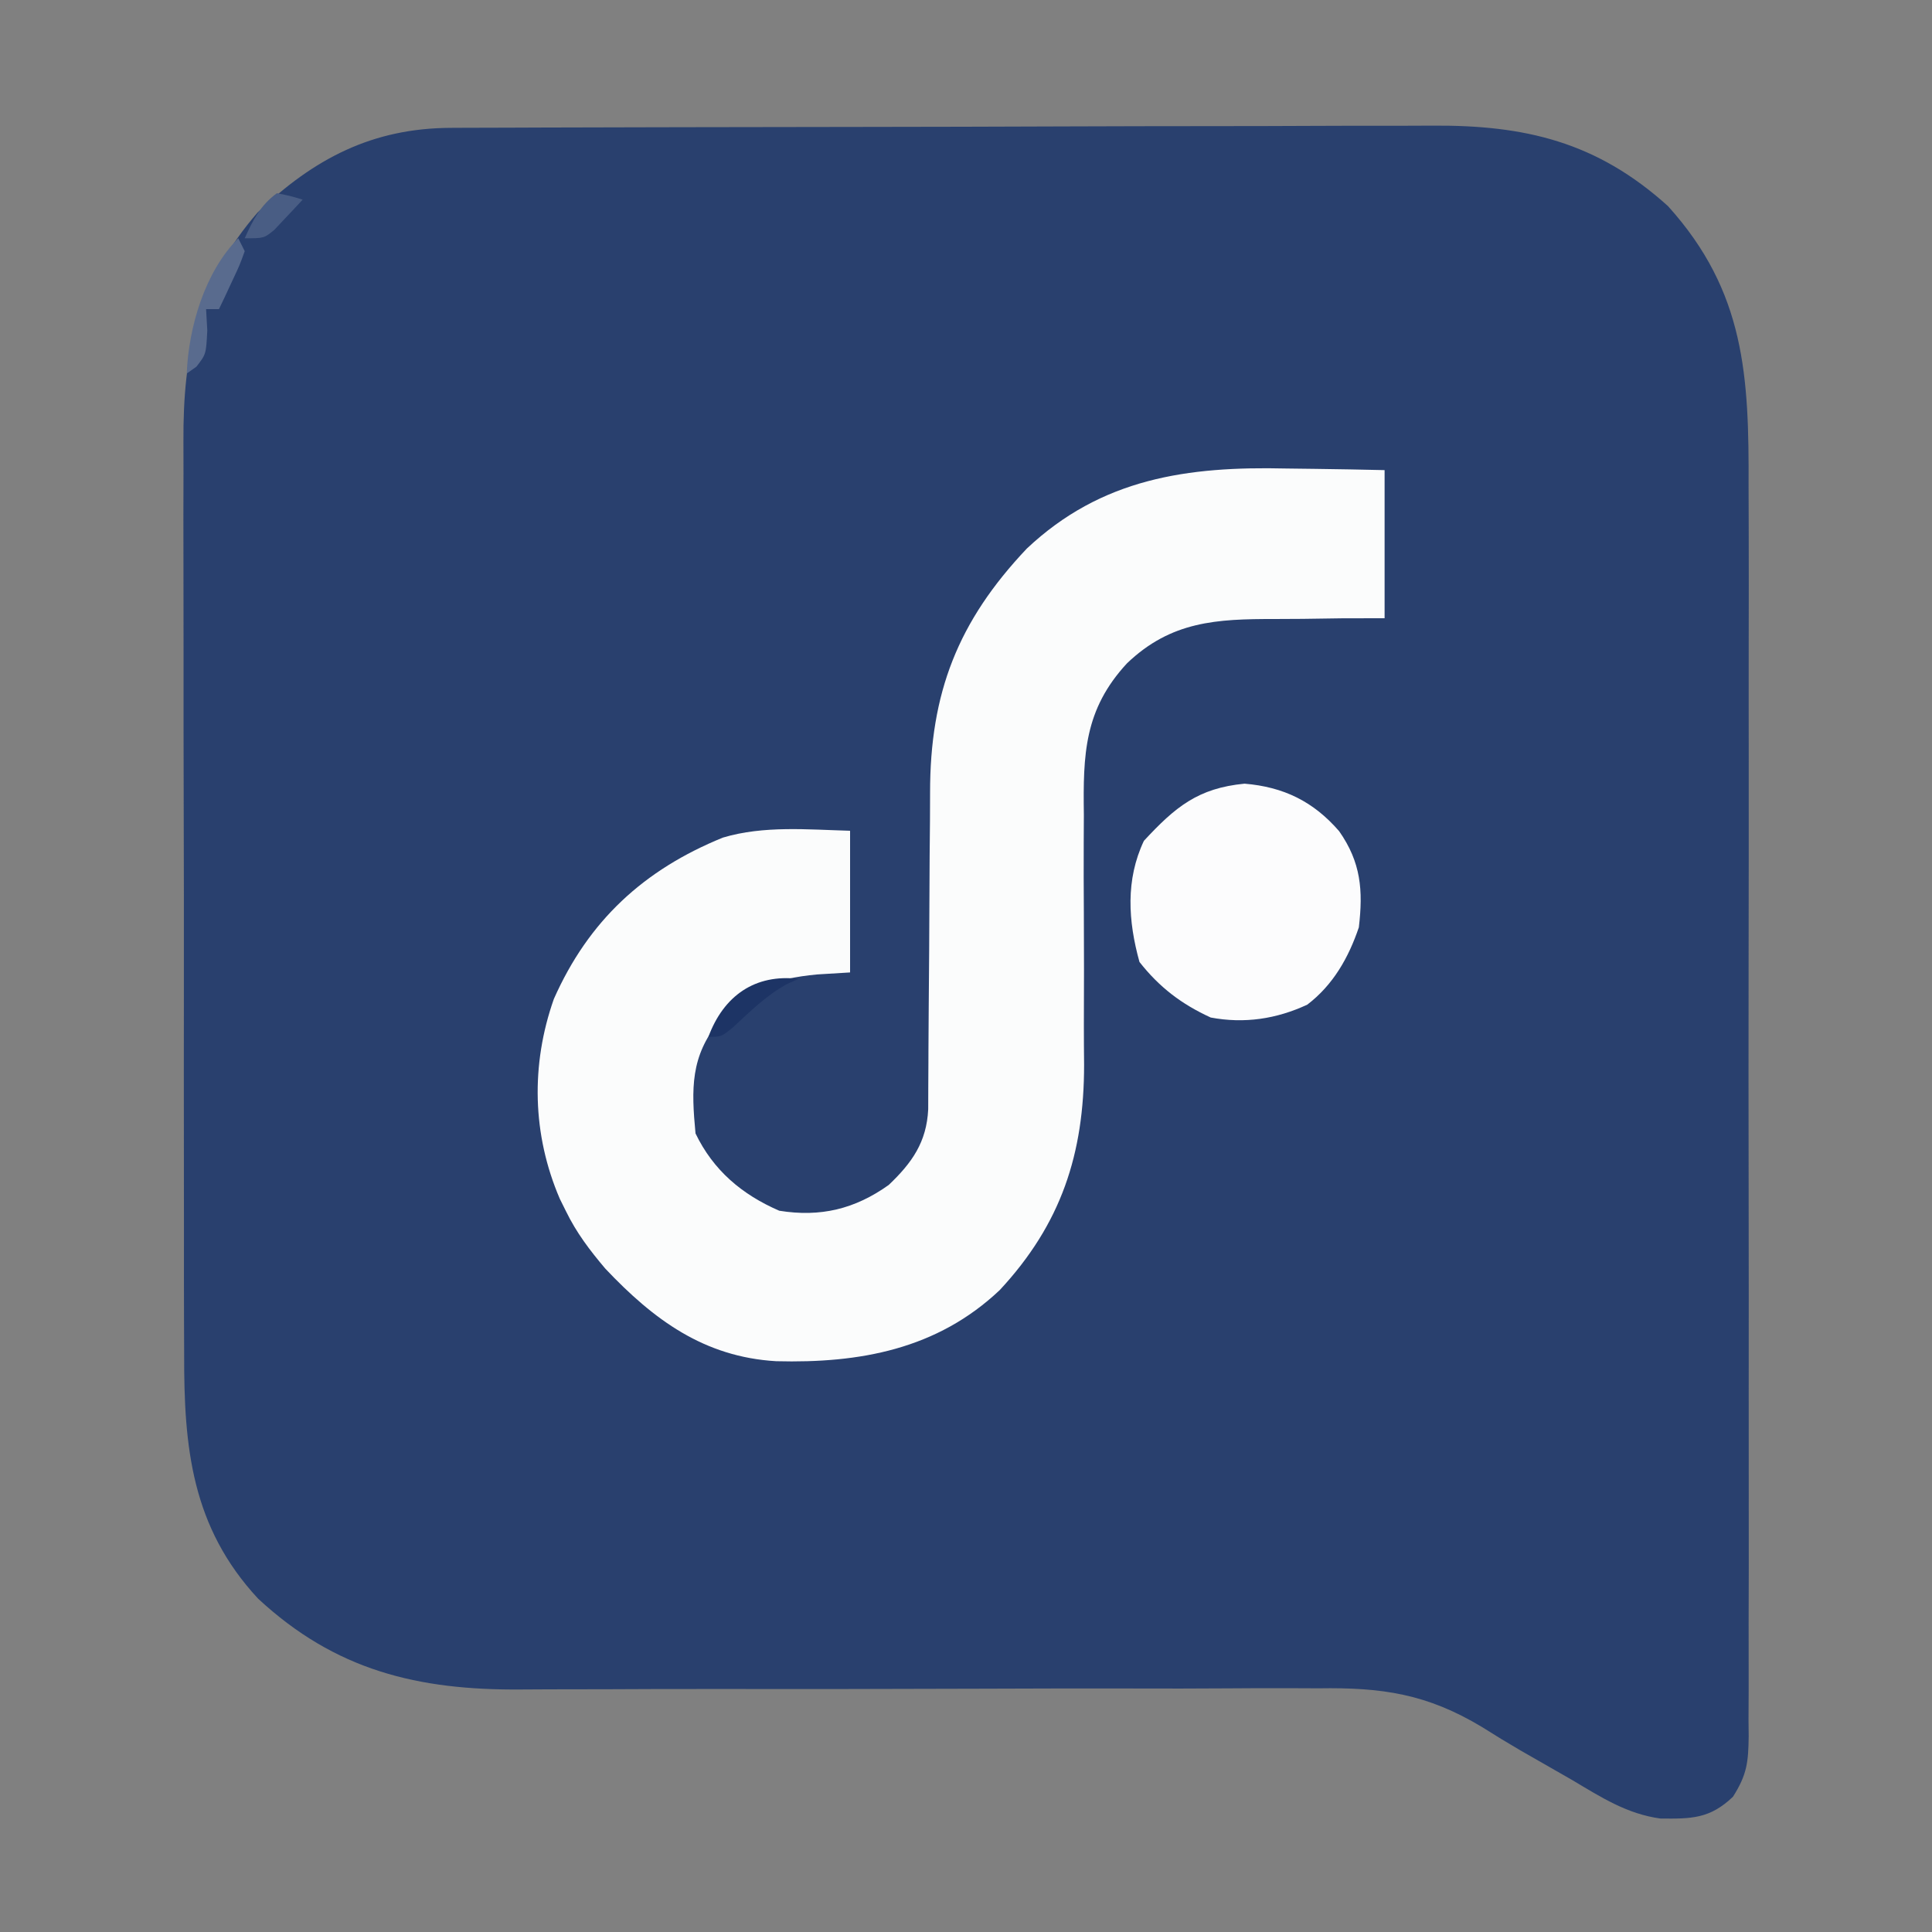 <?xml version="1.0" encoding="UTF-8"?>
<svg version="1.1" xmlns="http://www.w3.org/2000/svg" width="300" height="300">
<rect width="100%" height="100%" fill="#808080" stroke="none"/>
<path d="M0 0 C0.706 -0.004 1.412 -0.007 2.14 -0.011 C4.506 -0.022 6.873 -0.026 9.239 -0.03 C10.936 -0.036 12.634 -0.043 14.331 -0.05 C19.905 -0.071 25.479 -0.081 31.054 -0.091 C32.975 -0.095 34.897 -0.099 36.818 -0.103 C45.849 -0.123 54.879 -0.137 63.91 -0.145 C74.32 -0.155 84.73 -0.181 95.14 -0.222 C103.194 -0.252 111.249 -0.267 119.303 -0.27 C124.11 -0.272 128.916 -0.281 133.722 -0.306 C138.249 -0.33 142.776 -0.334 147.302 -0.324 C148.957 -0.323 150.612 -0.329 152.267 -0.343 C166.774 -0.457 177.931 2.163 188.987 12.147 C201.011 25.462 201.576 38.623 201.505 55.696 C201.51 57.876 201.517 60.057 201.526 62.238 C201.544 68.134 201.537 74.03 201.525 79.926 C201.514 86.103 201.524 92.28 201.53 98.457 C201.537 108.822 201.528 119.186 201.509 129.551 C201.487 141.536 201.494 153.521 201.516 165.506 C201.534 175.804 201.537 186.101 201.526 196.399 C201.52 202.546 201.519 208.694 201.532 214.841 C201.544 220.615 201.536 226.388 201.513 232.162 C201.508 234.282 201.509 236.402 201.518 238.522 C201.529 241.412 201.515 244.302 201.495 247.192 C201.504 248.034 201.513 248.875 201.522 249.743 C201.469 253.744 201.281 255.685 199.081 259.144 C195.499 262.571 192.626 262.581 187.818 262.527 C182.661 261.835 178.586 259.215 174.175 256.585 C171.468 255.031 168.76 253.48 166.05 251.932 C164.051 250.767 162.072 249.565 160.12 248.322 C151.556 243.166 144.595 242.155 134.749 242.308 C133.269 242.305 131.789 242.299 130.309 242.29 C127.149 242.278 123.99 242.287 120.83 242.314 C115.822 242.356 110.816 242.348 105.808 242.335 C97.882 242.319 89.957 242.336 82.031 242.367 C67.848 242.423 53.664 242.431 39.481 242.414 C34.514 242.409 29.547 242.422 24.58 242.449 C21.48 242.463 18.38 242.465 15.28 242.465 C13.854 242.467 12.429 242.475 11.004 242.488 C-5.152 242.633 -17.942 239.52 -29.938 228.382 C-40.278 217.243 -41.461 204.837 -41.417 190.419 C-41.422 188.731 -41.429 187.043 -41.438 185.355 C-41.455 180.791 -41.454 176.227 -41.449 171.663 C-41.446 167.844 -41.452 164.024 -41.458 160.205 C-41.472 151.19 -41.47 142.174 -41.459 133.159 C-41.447 123.879 -41.461 114.599 -41.488 105.319 C-41.51 97.332 -41.517 89.346 -41.511 81.359 C-41.508 76.597 -41.51 71.836 -41.527 67.074 C-41.543 62.594 -41.539 58.114 -41.52 53.634 C-41.516 51.997 -41.519 50.36 -41.53 48.723 C-41.612 34.947 -39.293 23.827 -30.013 13.147 C-21.251 4.748 -12.151 0.041 0 0 Z " fill="#29406E" transform="translate(70.013,19.853)"/>
<path d="M0 0 C1.487 0.02 2.974 0.038 4.461 0.055 C8.059 0.095 11.652 0.173 15.25 0.25 C15.25 7.84 15.25 15.43 15.25 23.25 C13.117 23.253 10.983 23.255 8.785 23.258 C6.69 23.281 4.595 23.314 2.5 23.348 C1.058 23.366 -0.384 23.373 -1.826 23.37 C-10.854 23.358 -17.914 23.711 -24.75 30.25 C-31.389 37.425 -31.582 44.37 -31.449 53.777 C-31.453 55.175 -31.46 56.574 -31.469 57.972 C-31.488 61.632 -31.474 65.292 -31.451 68.953 C-31.416 74.806 -31.422 80.659 -31.447 86.512 C-31.449 88.538 -31.432 90.564 -31.412 92.59 C-31.416 106.438 -34.967 117.298 -44.5 127.562 C-54.255 136.795 -66.284 138.953 -79.23 138.617 C-90.409 137.96 -98.249 132.186 -105.75 124.25 C-108.169 121.396 -110.238 118.677 -111.875 115.312 C-112.187 114.685 -112.499 114.057 -112.82 113.41 C-117.11 103.443 -117.352 92.599 -113.75 82.375 C-108.366 70.224 -99.795 62.314 -87.5 57.312 C-81.155 55.41 -74.283 56.073 -67.75 56.25 C-67.75 63.51 -67.75 70.77 -67.75 78.25 C-69.441 78.353 -71.132 78.456 -72.875 78.562 C-79.576 79.206 -83.575 80.722 -88.062 85.812 C-92.542 91.279 -92.405 96.305 -91.75 103.25 C-88.99 108.975 -84.554 112.735 -78.75 115.25 C-72.352 116.284 -67.009 114.997 -61.75 111.25 C-58.139 107.818 -55.862 104.6 -55.619 99.496 C-55.615 98.381 -55.612 97.266 -55.608 96.117 C-55.601 94.852 -55.594 93.586 -55.587 92.282 C-55.584 91.267 -55.584 91.267 -55.581 90.231 C-55.574 88.102 -55.558 85.974 -55.54 83.845 C-55.488 77.792 -55.44 71.739 -55.424 65.686 C-55.414 61.98 -55.384 58.274 -55.343 54.569 C-55.331 53.166 -55.325 51.762 -55.328 50.359 C-55.346 34.826 -50.997 23.732 -40.312 12.438 C-28.717 1.509 -15.343 -0.365 0 0 Z " fill="#FBFCFC" transform="translate(199.75,72.75)"/>
<path d="M0 0 C6.057 0.505 10.688 2.753 14.688 7.375 C18.084 12.213 18.429 16.566 17.75 22.312 C16.15 27.039 13.753 31.252 9.75 34.312 C4.939 36.55 -0.034 37.289 -5.25 36.312 C-9.793 34.231 -13.228 31.614 -16.312 27.688 C-18.083 21.315 -18.486 14.926 -15.625 8.875 C-10.753 3.618 -7.23 0.695 0 0 Z " fill="#FCFCFD" transform="translate(193.25,121.688)"/>
<path d="M0 0 C0.33 0.66 0.66 1.32 1 2 C0.223 4.164 0.223 4.164 -0.938 6.625 C-1.318 7.442 -1.698 8.26 -2.09 9.102 C-2.54 10.041 -2.54 10.041 -3 11 C-3.66 11 -4.32 11 -5 11 C-4.938 12.093 -4.876 13.186 -4.812 14.312 C-5 18 -5 18 -6.5 19.938 C-6.995 20.288 -7.49 20.639 -8 21 C-7.725 13.854 -5.199 5.199 0 0 Z " fill="#596B8E" transform="translate(37,37)"/>
<path d="M0 0 C-0.575 0.255 -1.15 0.51 -1.742 0.773 C-5.009 2.548 -7.478 5.027 -10.195 7.539 C-12 9 -12 9 -14 9 C-11.632 2.606 -6.74 -0.802 0 0 Z " fill="#1D3465" transform="translate(124,152)"/>
<path d="M0 0 C2.102 0.426 2.102 0.426 4 1 C3.072 2.009 2.132 3.007 1.188 4 C0.404 4.835 0.404 4.835 -0.395 5.688 C-2 7 -2 7 -5 7 C-3.725 4.156 -2.549 1.862 0 0 Z " fill="#495D84" transform="translate(43,30)"/>
</svg>
